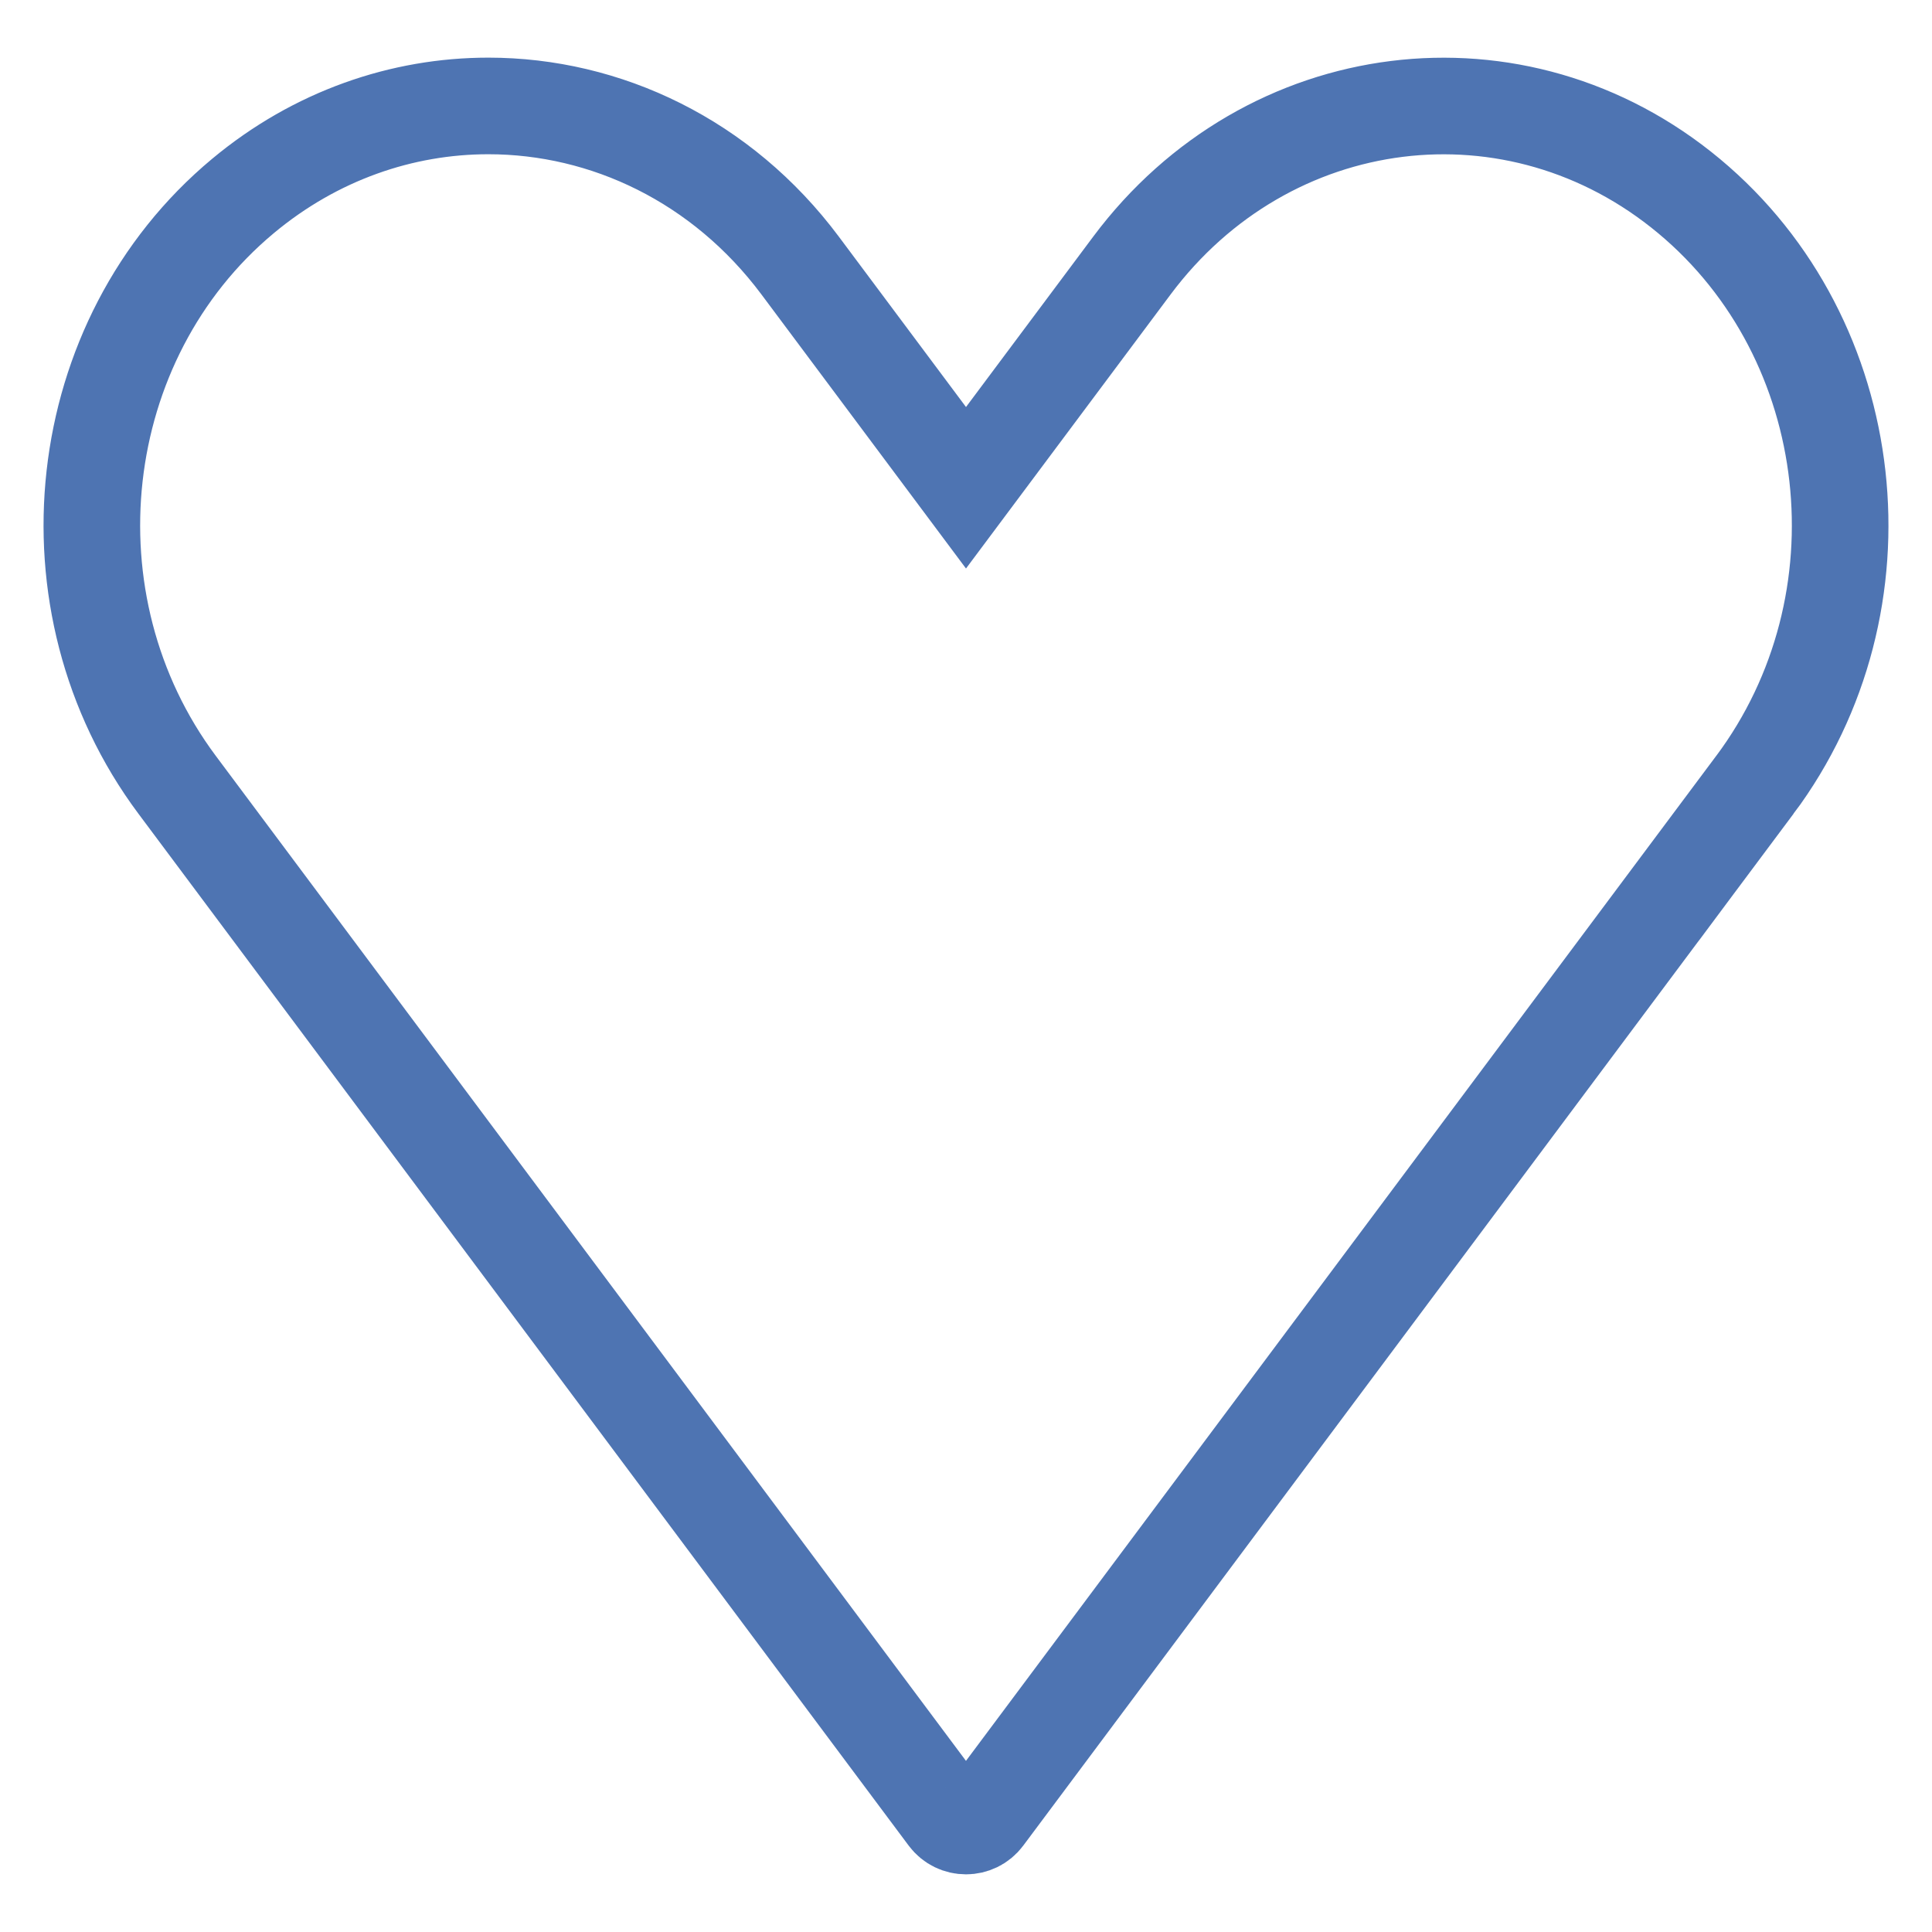 <svg id="Layer_1" data-name="Layer 1" xmlns="http://www.w3.org/2000/svg" version="1.1" viewBox="0 0 300 300">
  <defs>
    <style>
      .cls-1 {
        fill: none;
        stroke: #4e74b2;
        stroke-linecap: round;
        stroke-miterlimit: 10;
        stroke-width: 15px;
      }
    </style>
  </defs>
  <path class="cls-1" d="M272.5,121.86l-119.62,160.24c-1.44,1.93-4.33,1.93-5.77,0L27.5,121.86C6.43,93.63,11,52.7,37.72,30.44c11.3-9.42,24.76-13.99,38.11-13.99,18.22,0,36.26,8.5,48.42,24.79l25.75,34.5,25.75-34.49c21.07-28.23,59.81-33.07,86.53-10.8,26.72,22.26,31.29,63.19,10.22,91.42Z"></path>
</svg>